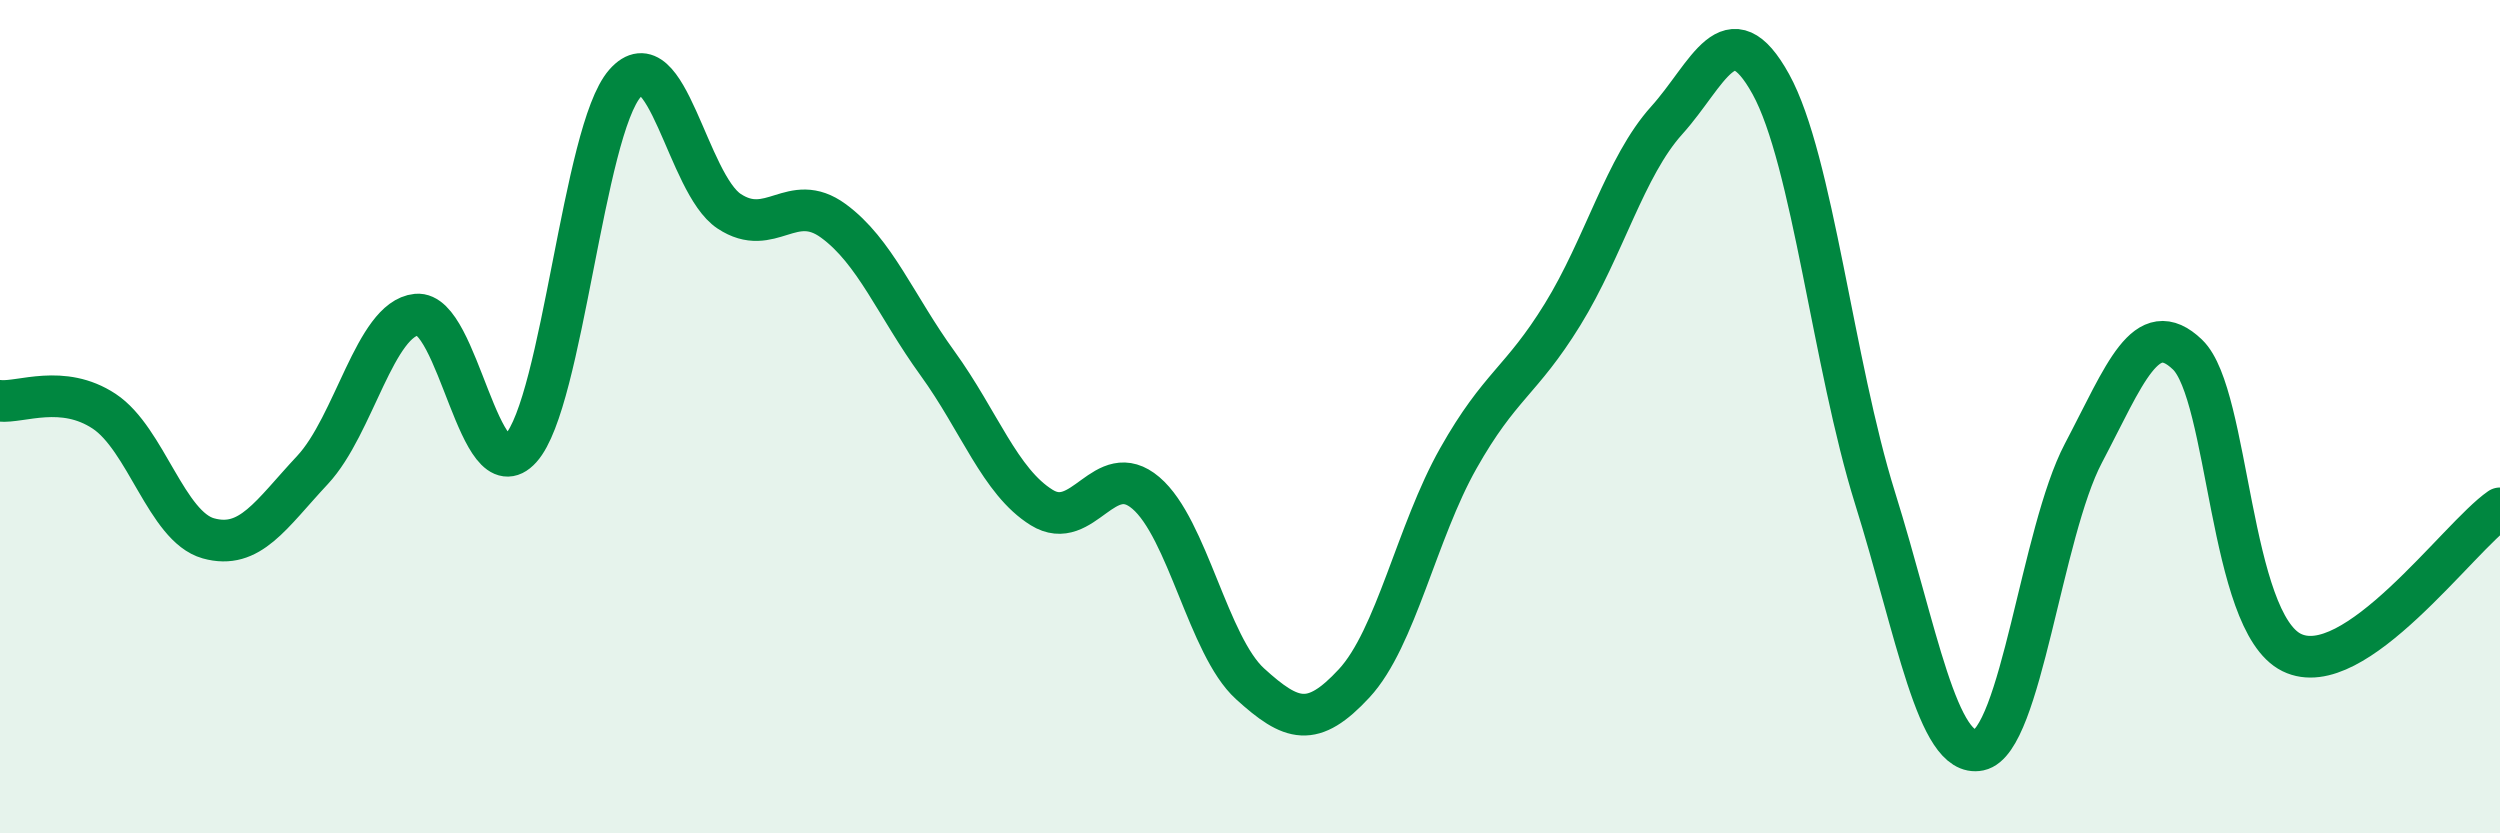 
    <svg width="60" height="20" viewBox="0 0 60 20" xmlns="http://www.w3.org/2000/svg">
      <path
        d="M 0,9.62 C 0.5,9.67 1.5,9.21 2.5,9.87 C 3.5,10.53 4,12.64 5,12.92 C 6,13.2 6.5,12.35 7.5,11.28 C 8.5,10.21 9,7.65 10,7.55 C 11,7.45 11.5,11.87 12.5,10.76 C 13.5,9.65 14,3.14 15,2 C 16,0.86 16.5,4.41 17.5,5.07 C 18.5,5.73 19,4.57 20,5.3 C 21,6.03 21.5,7.34 22.5,8.72 C 23.5,10.1 24,11.56 25,12.18 C 26,12.8 26.5,10.98 27.5,11.83 C 28.5,12.68 29,15.5 30,16.41 C 31,17.32 31.5,17.48 32.5,16.4 C 33.5,15.32 34,12.77 35,11 C 36,9.23 36.5,9.17 37.5,7.55 C 38.5,5.93 39,4 40,2.89 C 41,1.78 41.5,0.21 42.5,2.02 C 43.5,3.83 44,8.75 45,11.95 C 46,15.15 46.5,18.21 47.5,18 C 48.5,17.79 49,12.78 50,10.88 C 51,8.98 51.5,7.55 52.5,8.51 C 53.5,9.47 53.5,14.92 55,15.66 C 56.5,16.4 59,12.89 60,12.2L60 20L0 20Z"
        fill="#008740"
        opacity="0.1"
        stroke-linecap="round"
        stroke-linejoin="round"
      />
      <path
        d="M 0,9.62 C 0.5,9.67 1.5,9.21 2.5,9.87 C 3.5,10.53 4,12.64 5,12.92 C 6,13.2 6.5,12.35 7.5,11.28 C 8.5,10.21 9,7.65 10,7.55 C 11,7.45 11.5,11.87 12.5,10.76 C 13.5,9.65 14,3.14 15,2 C 16,0.86 16.5,4.41 17.5,5.07 C 18.5,5.73 19,4.57 20,5.3 C 21,6.03 21.5,7.34 22.5,8.72 C 23.5,10.1 24,11.56 25,12.18 C 26,12.8 26.5,10.98 27.5,11.83 C 28.5,12.68 29,15.5 30,16.41 C 31,17.32 31.5,17.48 32.5,16.4 C 33.5,15.32 34,12.77 35,11 C 36,9.23 36.5,9.17 37.5,7.55 C 38.5,5.93 39,4 40,2.89 C 41,1.78 41.5,0.21 42.5,2.02 C 43.5,3.83 44,8.75 45,11.95 C 46,15.15 46.5,18.21 47.5,18 C 48.5,17.79 49,12.78 50,10.88 C 51,8.98 51.5,7.55 52.5,8.51 C 53.5,9.47 53.5,14.92 55,15.66 C 56.5,16.4 59,12.89 60,12.2"
        stroke="#008740"
        stroke-width="1"
        fill="none"
        stroke-linecap="round"
        stroke-linejoin="round"
      />
    </svg>
  